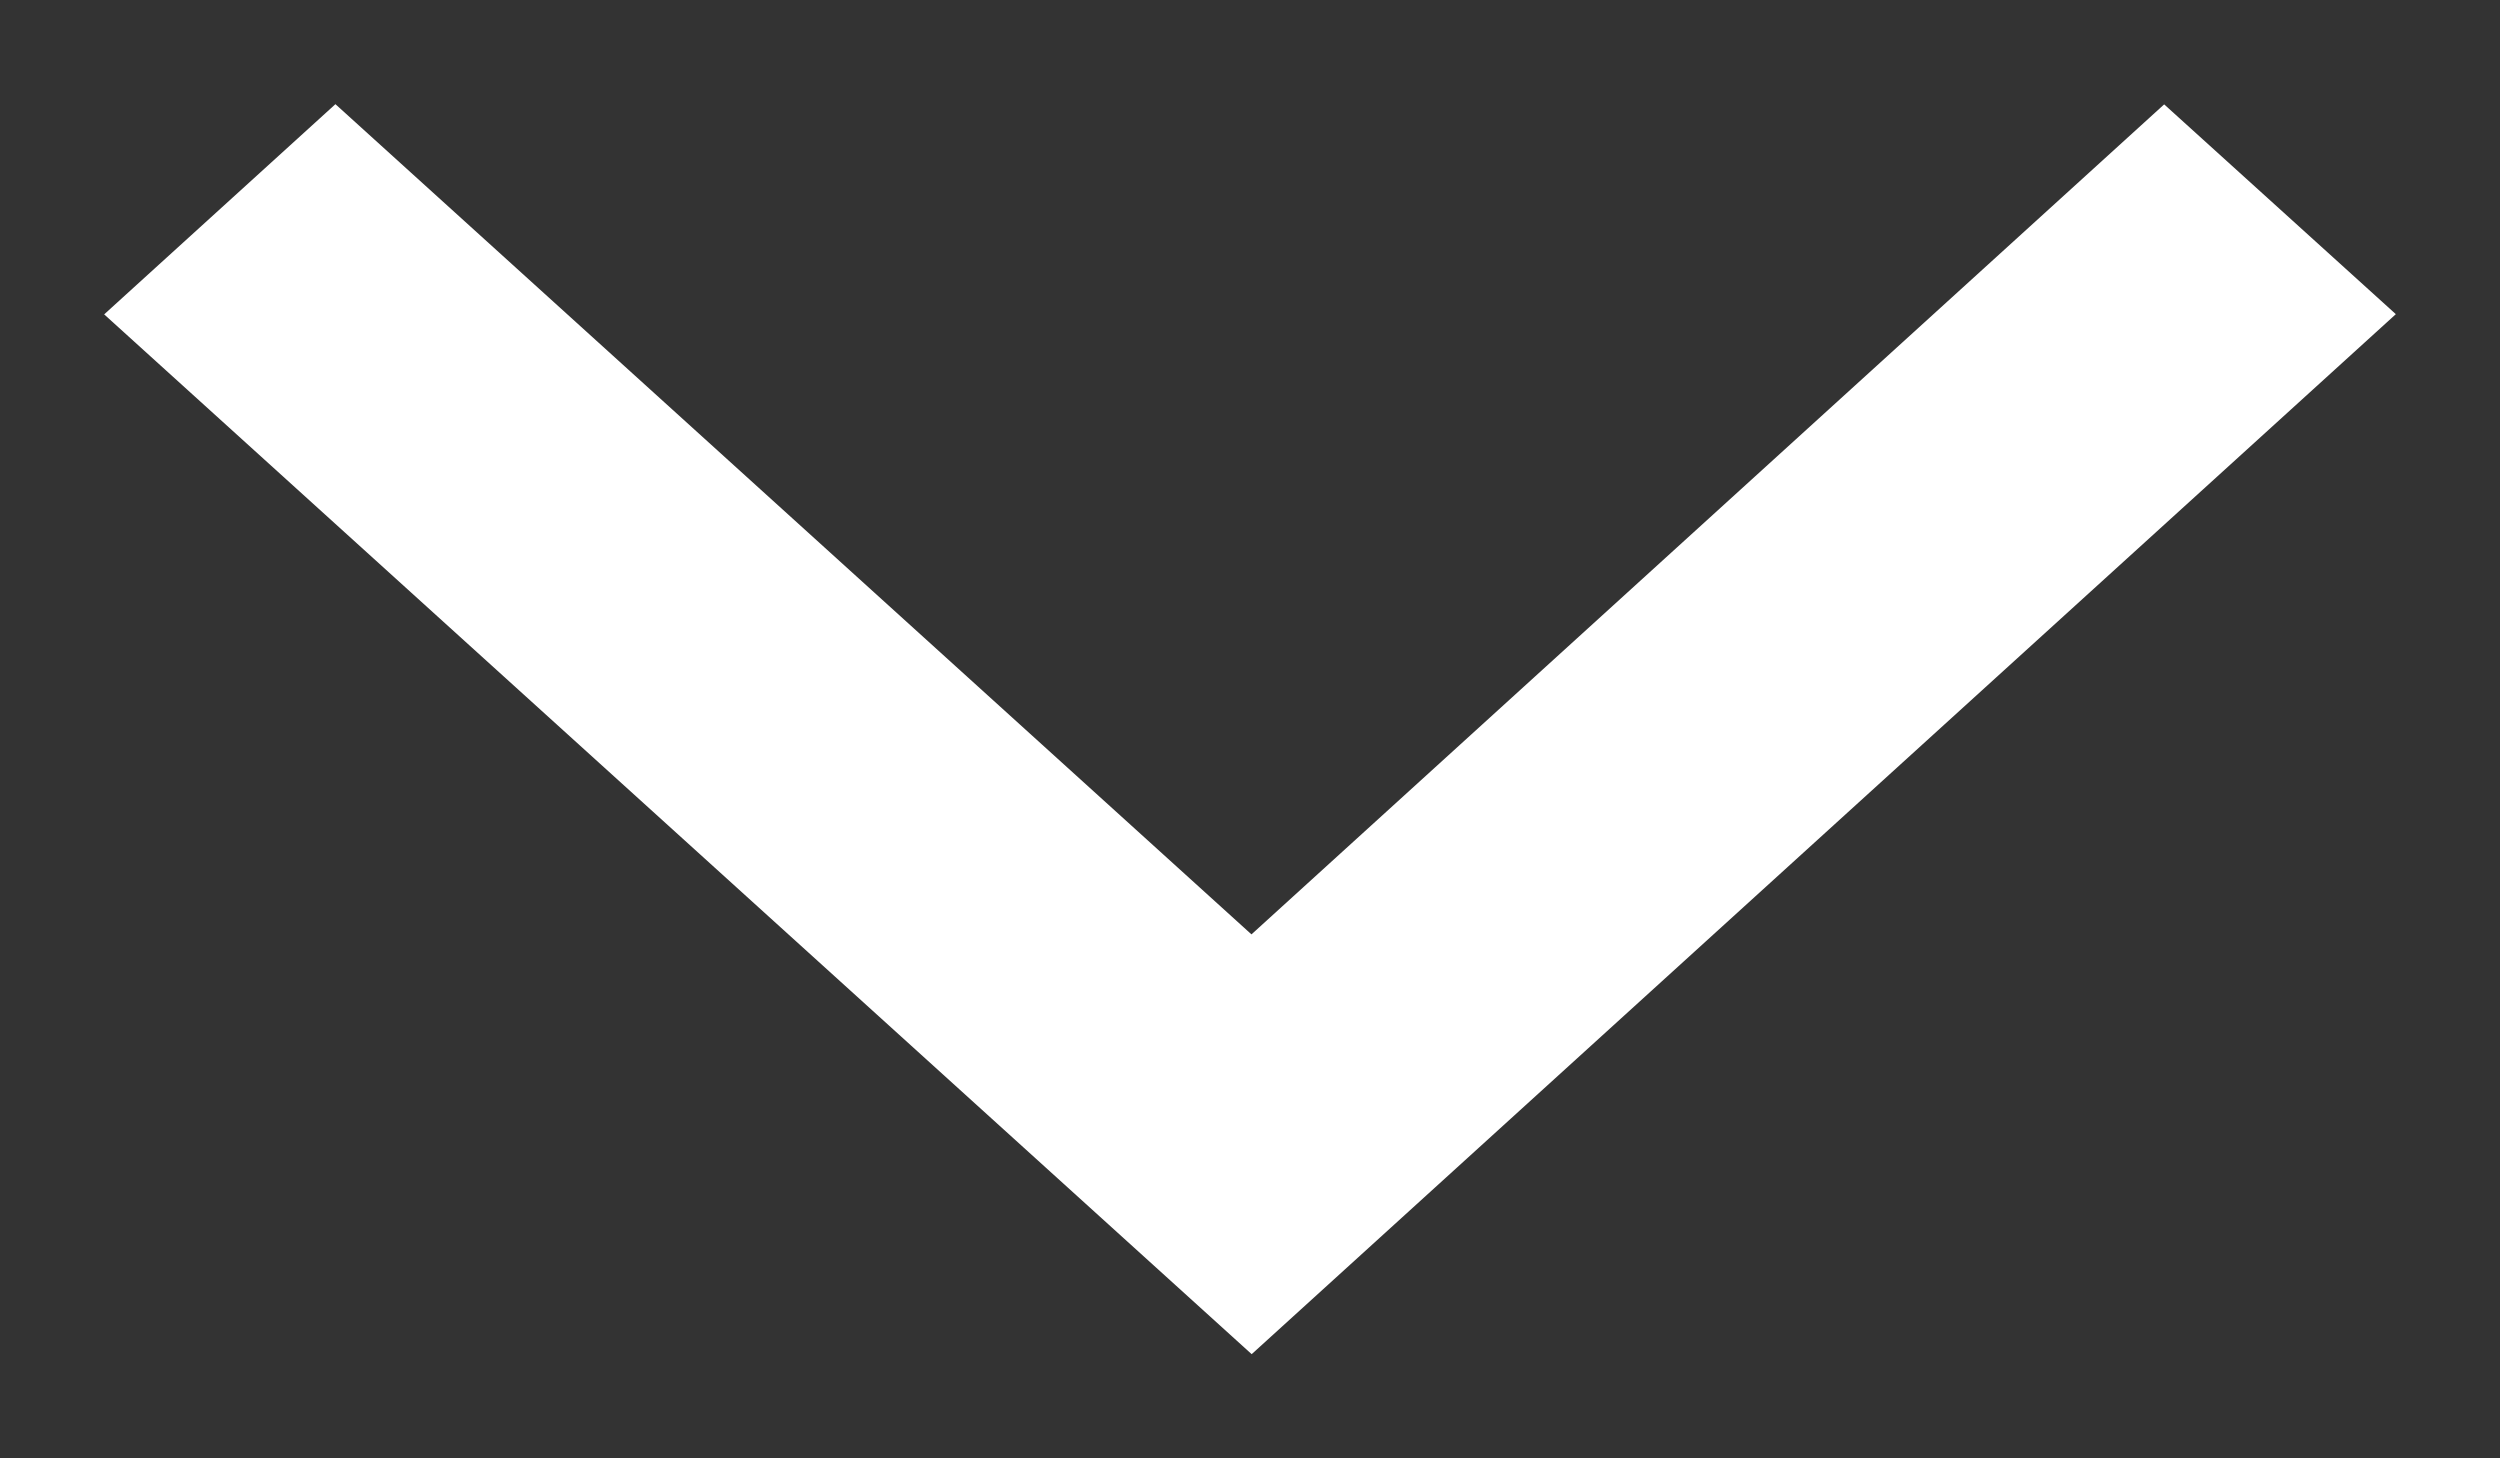 <svg width="12" height="7" viewBox="0 0 12 7" fill="none" xmlns="http://www.w3.org/2000/svg">
<rect x="0" y="0" width="12" height="7" fill="#333333" stroke="none"/>
<path fill-rule="evenodd" clip-rule="evenodd" d="M11.5 1.508L10.388 0.501L6.007 4.485L1.61 0.5L0.5 1.509L6.008 6.5L11.5 1.508Z" fill="white"/>
</svg>
